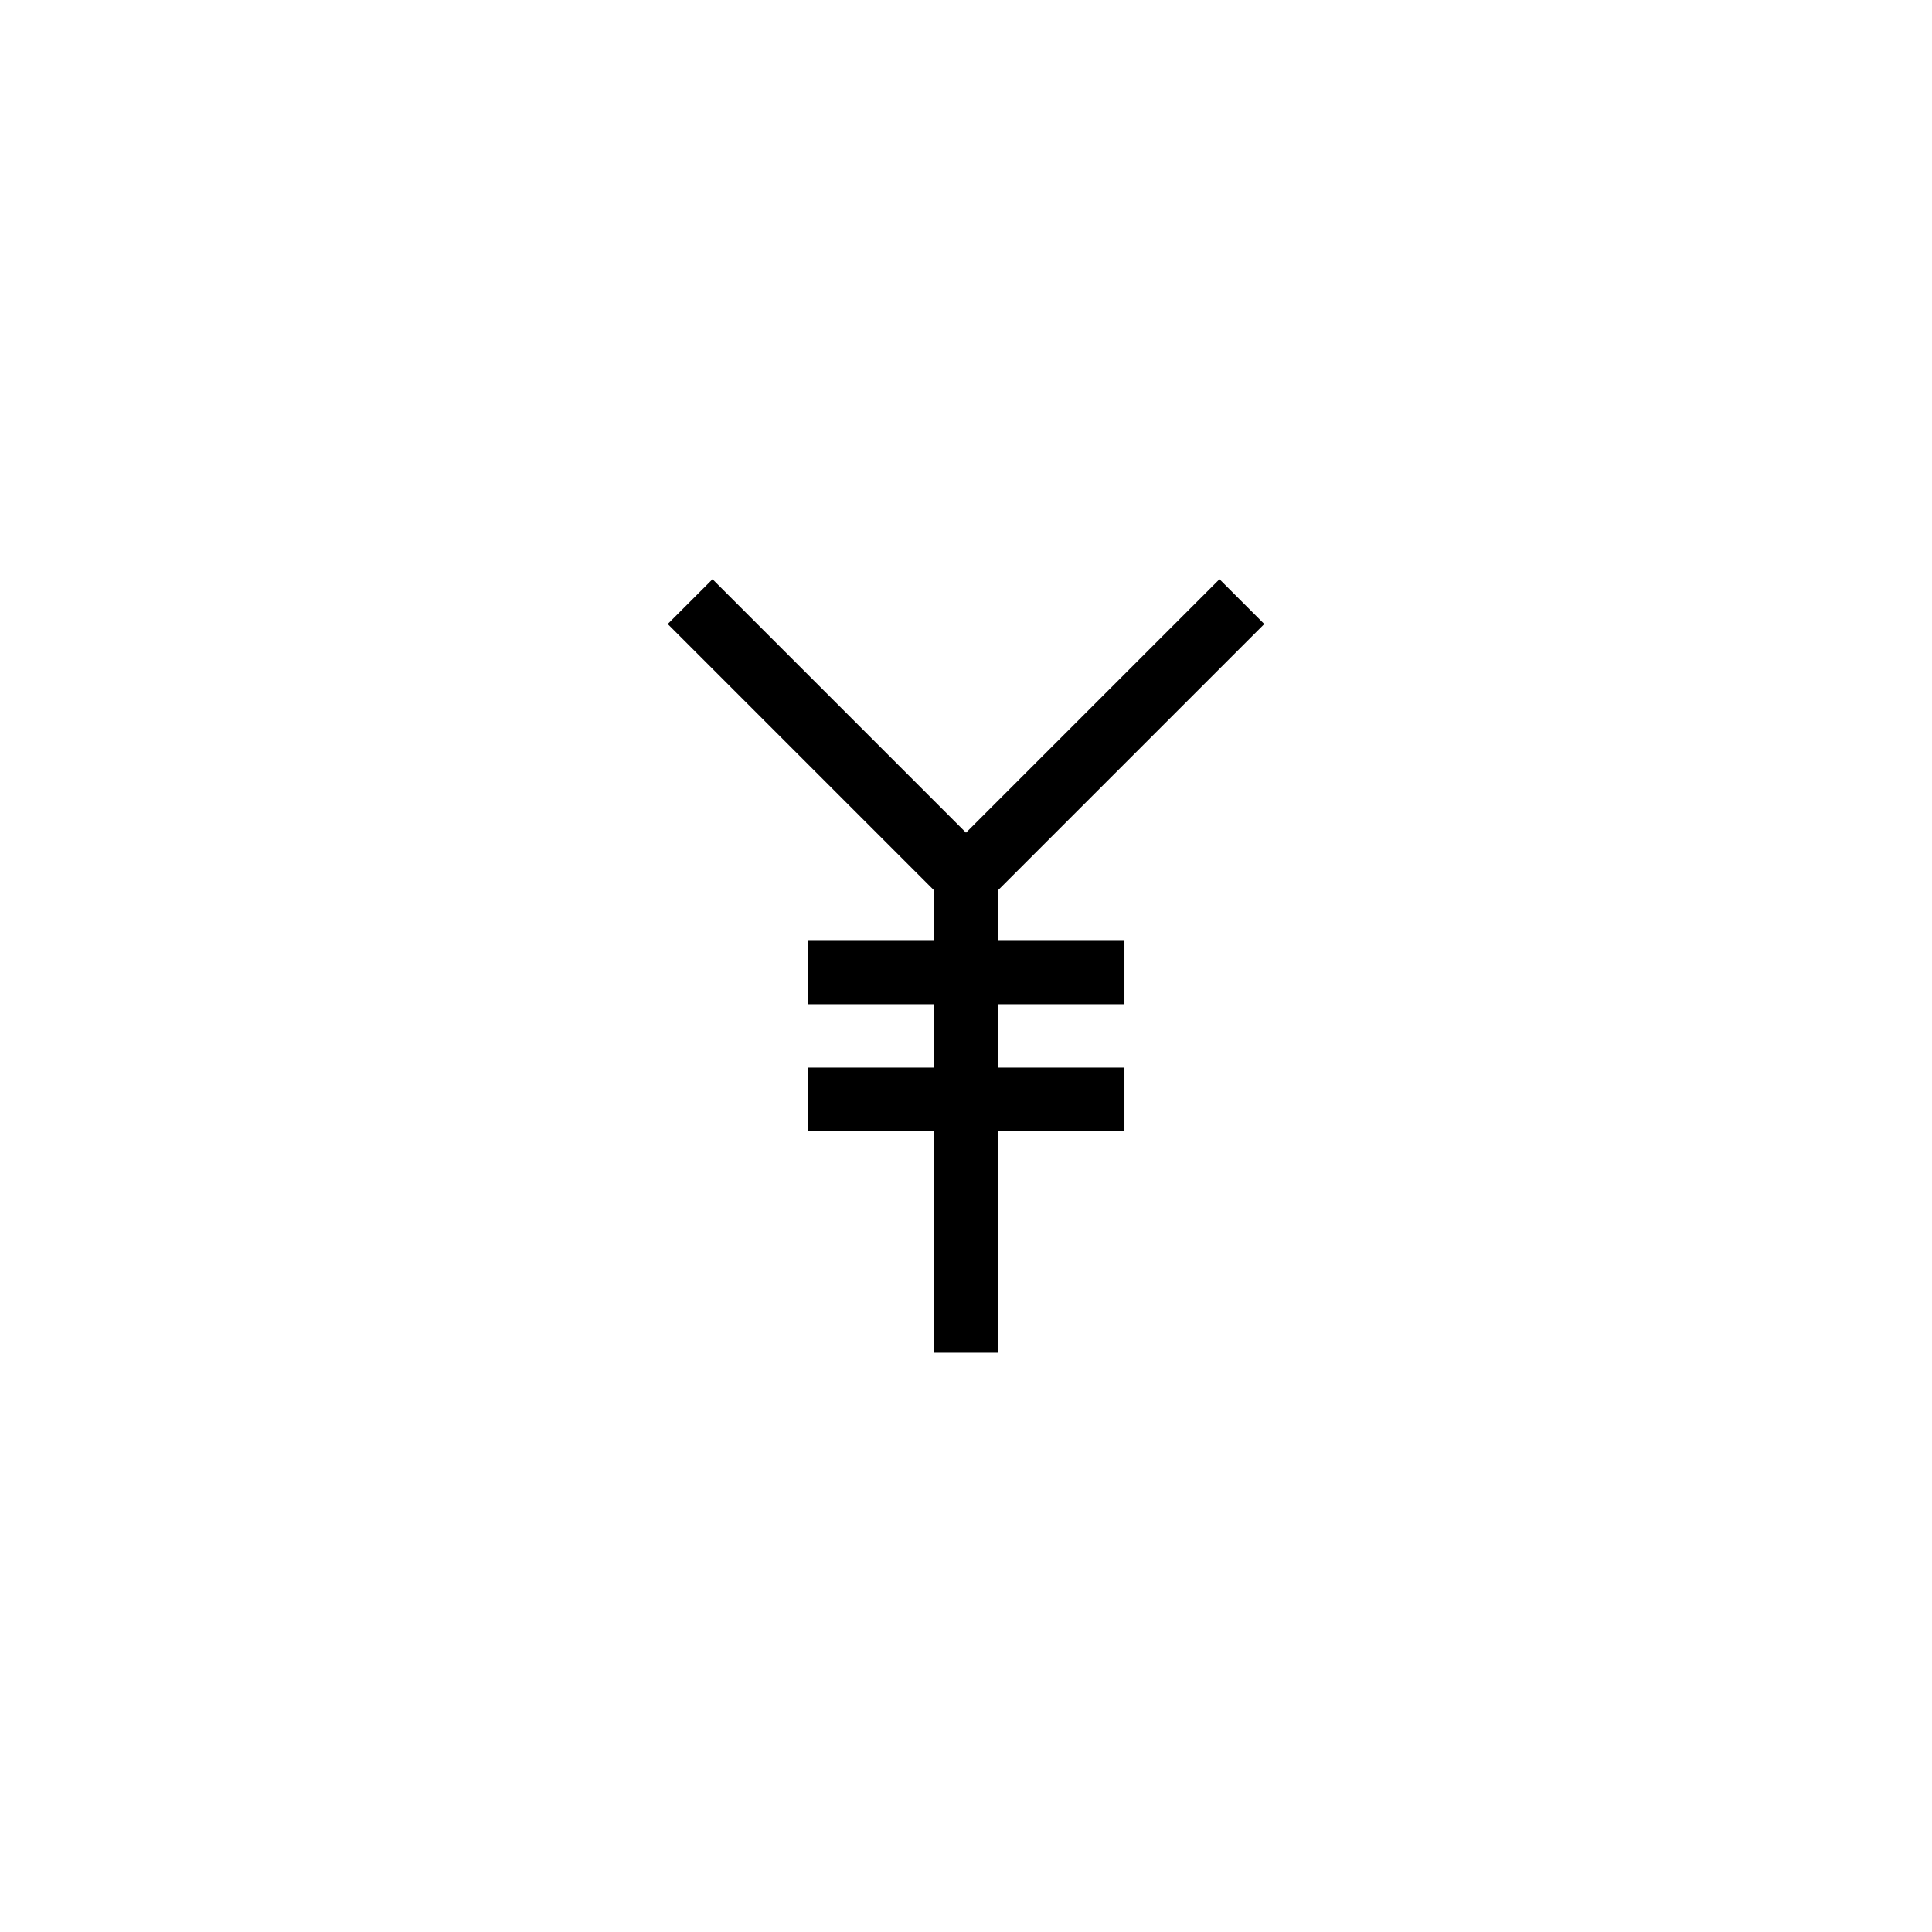 <?xml version="1.0" encoding="UTF-8"?>
<!-- Uploaded to: SVG Repo, www.svgrepo.com, Generator: SVG Repo Mixer Tools -->
<svg fill="#000000" width="800px" height="800px" version="1.1" viewBox="144 144 512 512" xmlns="http://www.w3.org/2000/svg">
 <path d="m479.05 309.37-11.875-11.871-67.172 67.172-67.176-67.172-11.875 11.871 70.652 70.652v13.316h-33.586v16.793h33.586v16.793h-33.586v16.797h33.586v58.777h16.793v-58.777h33.59v-16.797h-33.59v-16.793h33.59v-16.793h-33.59v-13.316z"/>
</svg>